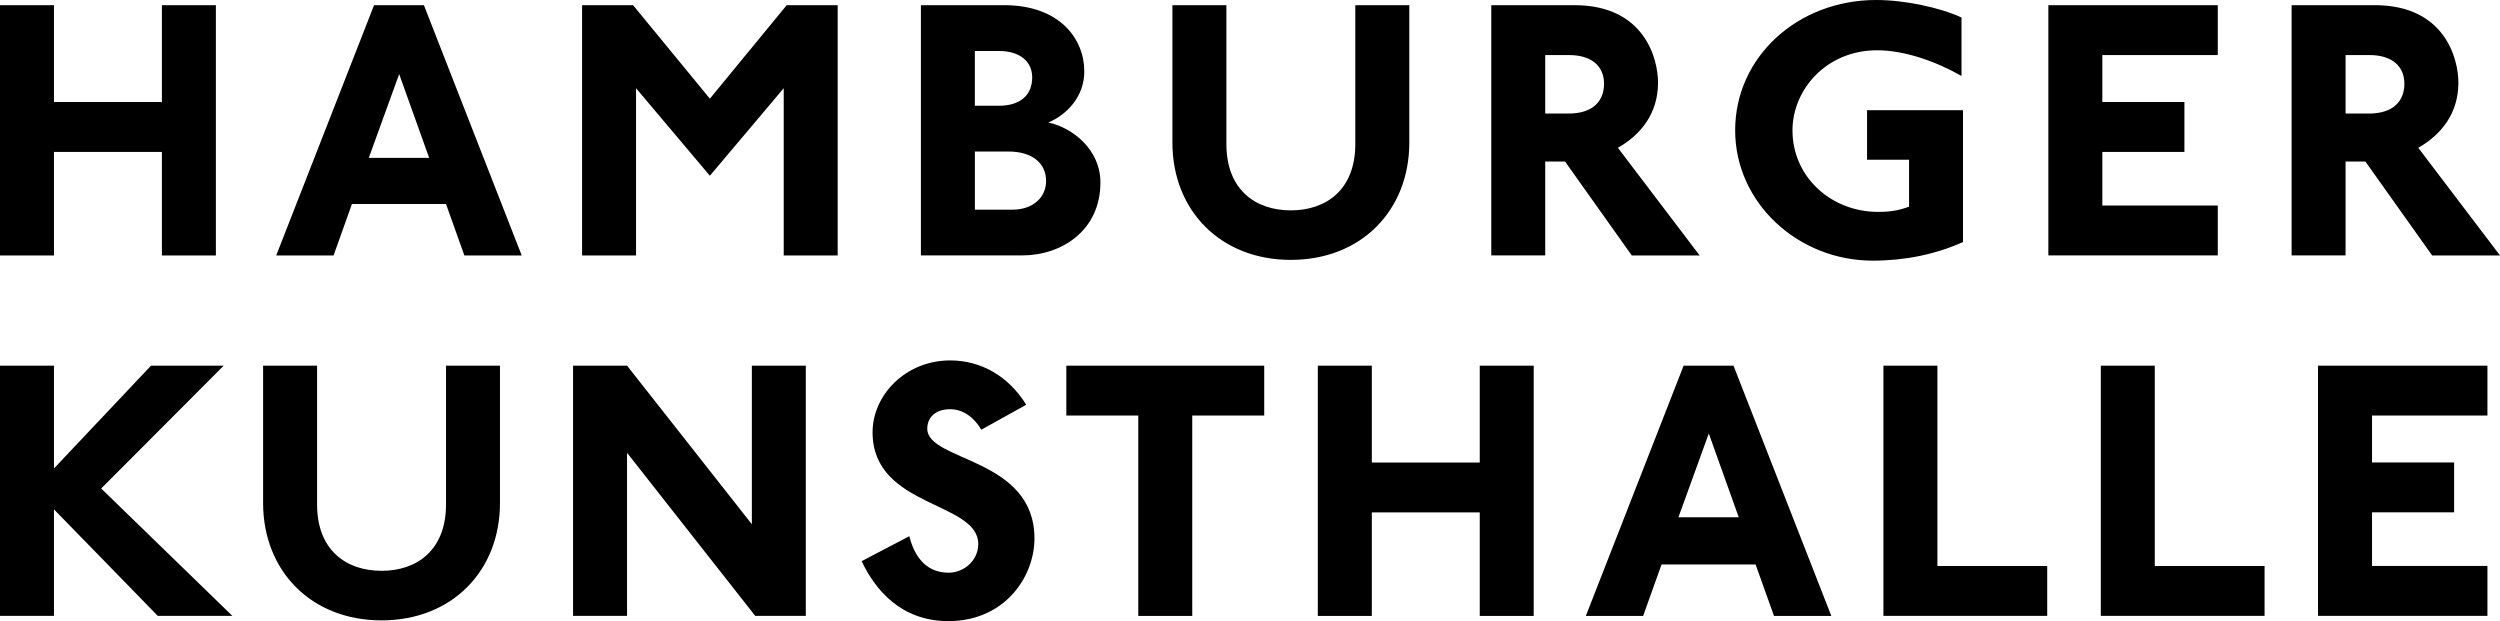 <svg width="322" height="80" viewBox="0 0 322 80" fill="none" xmlns="http://www.w3.org/2000/svg">
<path d="M20.853 19.565H6.952V32.9H0V0.666H6.952V13.138H20.853V0.666H27.805V32.9H20.853V19.565ZM57.447 26.279H45.33L42.964 32.9H35.578L48.178 0.666H54.599L67.197 32.9H59.81L57.447 26.279ZM47.502 20.332H55.275L51.413 9.54L47.502 20.332ZM100.943 11.363L91.432 22.635L81.924 11.363V32.9H74.972V0.666H81.538L91.432 12.709L101.329 0.666H107.892V32.9H100.943V11.363ZM118.612 0.666H129.327C136.52 0.666 139.658 5.032 139.658 9.204C139.658 12.418 137.438 14.769 135.024 15.777C138.162 16.446 141.734 19.274 141.734 23.496C141.734 29.683 136.765 32.898 131.647 32.898H118.612V0.666ZM132.948 9.974C132.948 8.103 131.596 6.565 128.603 6.565H125.561V13.618H128.699C131.309 13.618 132.948 12.322 132.948 9.974ZM134.737 23.307C134.737 21.049 132.999 19.514 129.861 19.514H125.564V27.002H130.44C132.996 27.002 134.737 25.463 134.737 23.307ZM181.518 0.666V18.368C181.518 27.095 175.338 33.473 166.259 33.473C157.186 33.473 151.007 27.095 151.007 18.368V0.666H157.959V18.56C157.959 24.411 161.676 27.095 166.259 27.095C170.846 27.095 174.563 24.411 174.563 18.56V0.666H181.518ZM201.582 20.809H199.026V32.898H192.077V0.666H202.791C211.814 0.666 213.554 7.572 213.554 10.643C213.554 14.719 211.237 17.408 208.386 19.037L218.913 32.9H210.172L201.582 20.809ZM206.6 10.787C206.6 8.532 205.009 7.093 202.115 7.093H199.026V14.626H202.022C205.347 14.626 206.6 12.85 206.6 10.787ZM240.476 20.572V14.194H252.835V31.173C249.314 32.759 245.352 33.572 241.203 33.572C231.596 33.572 223.488 26.138 223.488 16.787C223.488 7.335 231.548 0 241.638 0C245.31 0 249.848 0.96 252.642 2.255V9.785C249.459 7.962 245.355 6.475 241.783 6.475C235.171 6.475 230.872 11.606 230.872 16.787C230.872 22.875 235.941 27.292 241.882 27.292C243.134 27.292 244.338 27.196 245.886 26.621V20.572H240.476ZM263.828 0.666H285.65V7.093H270.78V13.138H281.353V19.565H270.78V26.471H285.65V32.898H263.828V0.666ZM304.665 20.809H302.11V32.898H295.16V0.666H305.875C314.9 0.666 316.641 7.572 316.641 10.643C316.641 14.719 314.324 17.408 311.473 19.037L322 32.9H313.259L304.665 20.809ZM309.686 10.787C309.686 8.532 308.093 7.093 305.199 7.093H302.11V14.626H305.106C308.431 14.626 309.686 12.85 309.686 10.787ZM216.181 66.625H223.951L220.092 55.832L216.181 66.625ZM6.952 65.606V79.326H0V47.094H6.952V60.334L19.456 47.094H28.819L13.035 62.919L29.929 79.323H20.322L6.952 65.606ZM64.397 47.094V64.79C64.397 73.523 58.22 79.904 49.144 79.904C40.068 79.904 33.888 73.52 33.888 64.79V47.094H40.84V64.982C40.84 70.836 44.557 73.52 49.144 73.52C53.73 73.52 57.447 70.836 57.447 64.982V47.094H64.397ZM80.763 58.319V79.326H73.811V47.094H80.763L96.839 67.522V47.094H103.788V79.326H97.274L80.763 58.319ZM122.378 52.708C120.495 52.708 119.433 53.761 119.433 55.206C119.433 59.473 133.238 58.9 133.238 69.351C133.238 74.29 129.424 80 122.134 80C116.002 80 112.671 75.876 110.984 72.278L117.116 69.063C117.647 71.124 118.902 73.765 122.185 73.765C124.116 73.765 125.999 72.227 125.999 70.071C125.999 64.553 112.387 65.414 112.387 55.682C112.387 50.882 116.636 46.422 122.381 46.422C126.291 46.422 129.864 48.389 132.181 52.132L126.388 55.347C125.564 53.91 124.164 52.708 122.378 52.708ZM146.61 53.523H137.344V47.097H162.832V53.523H153.562V79.328H146.61V53.523ZM190.591 65.993H176.69V79.328H169.735V47.097H176.69V59.572H190.591V47.097H197.54V79.328H190.591V65.993ZM226.121 72.707H214.006L211.637 79.328H204.257L216.851 47.097H223.275L235.873 79.328H228.489L226.121 72.707ZM242.589 47.094H249.538V72.899H263.681V79.326H242.586V47.094H242.589ZM270.587 47.094H277.536V72.899H291.676V79.326H270.584V47.094H270.587ZM298.56 47.094H320.381V53.521H305.517V59.569H316.09V65.99H305.517V72.896H320.381V79.323H298.56V47.094Z" fill="black"/>
</svg>
